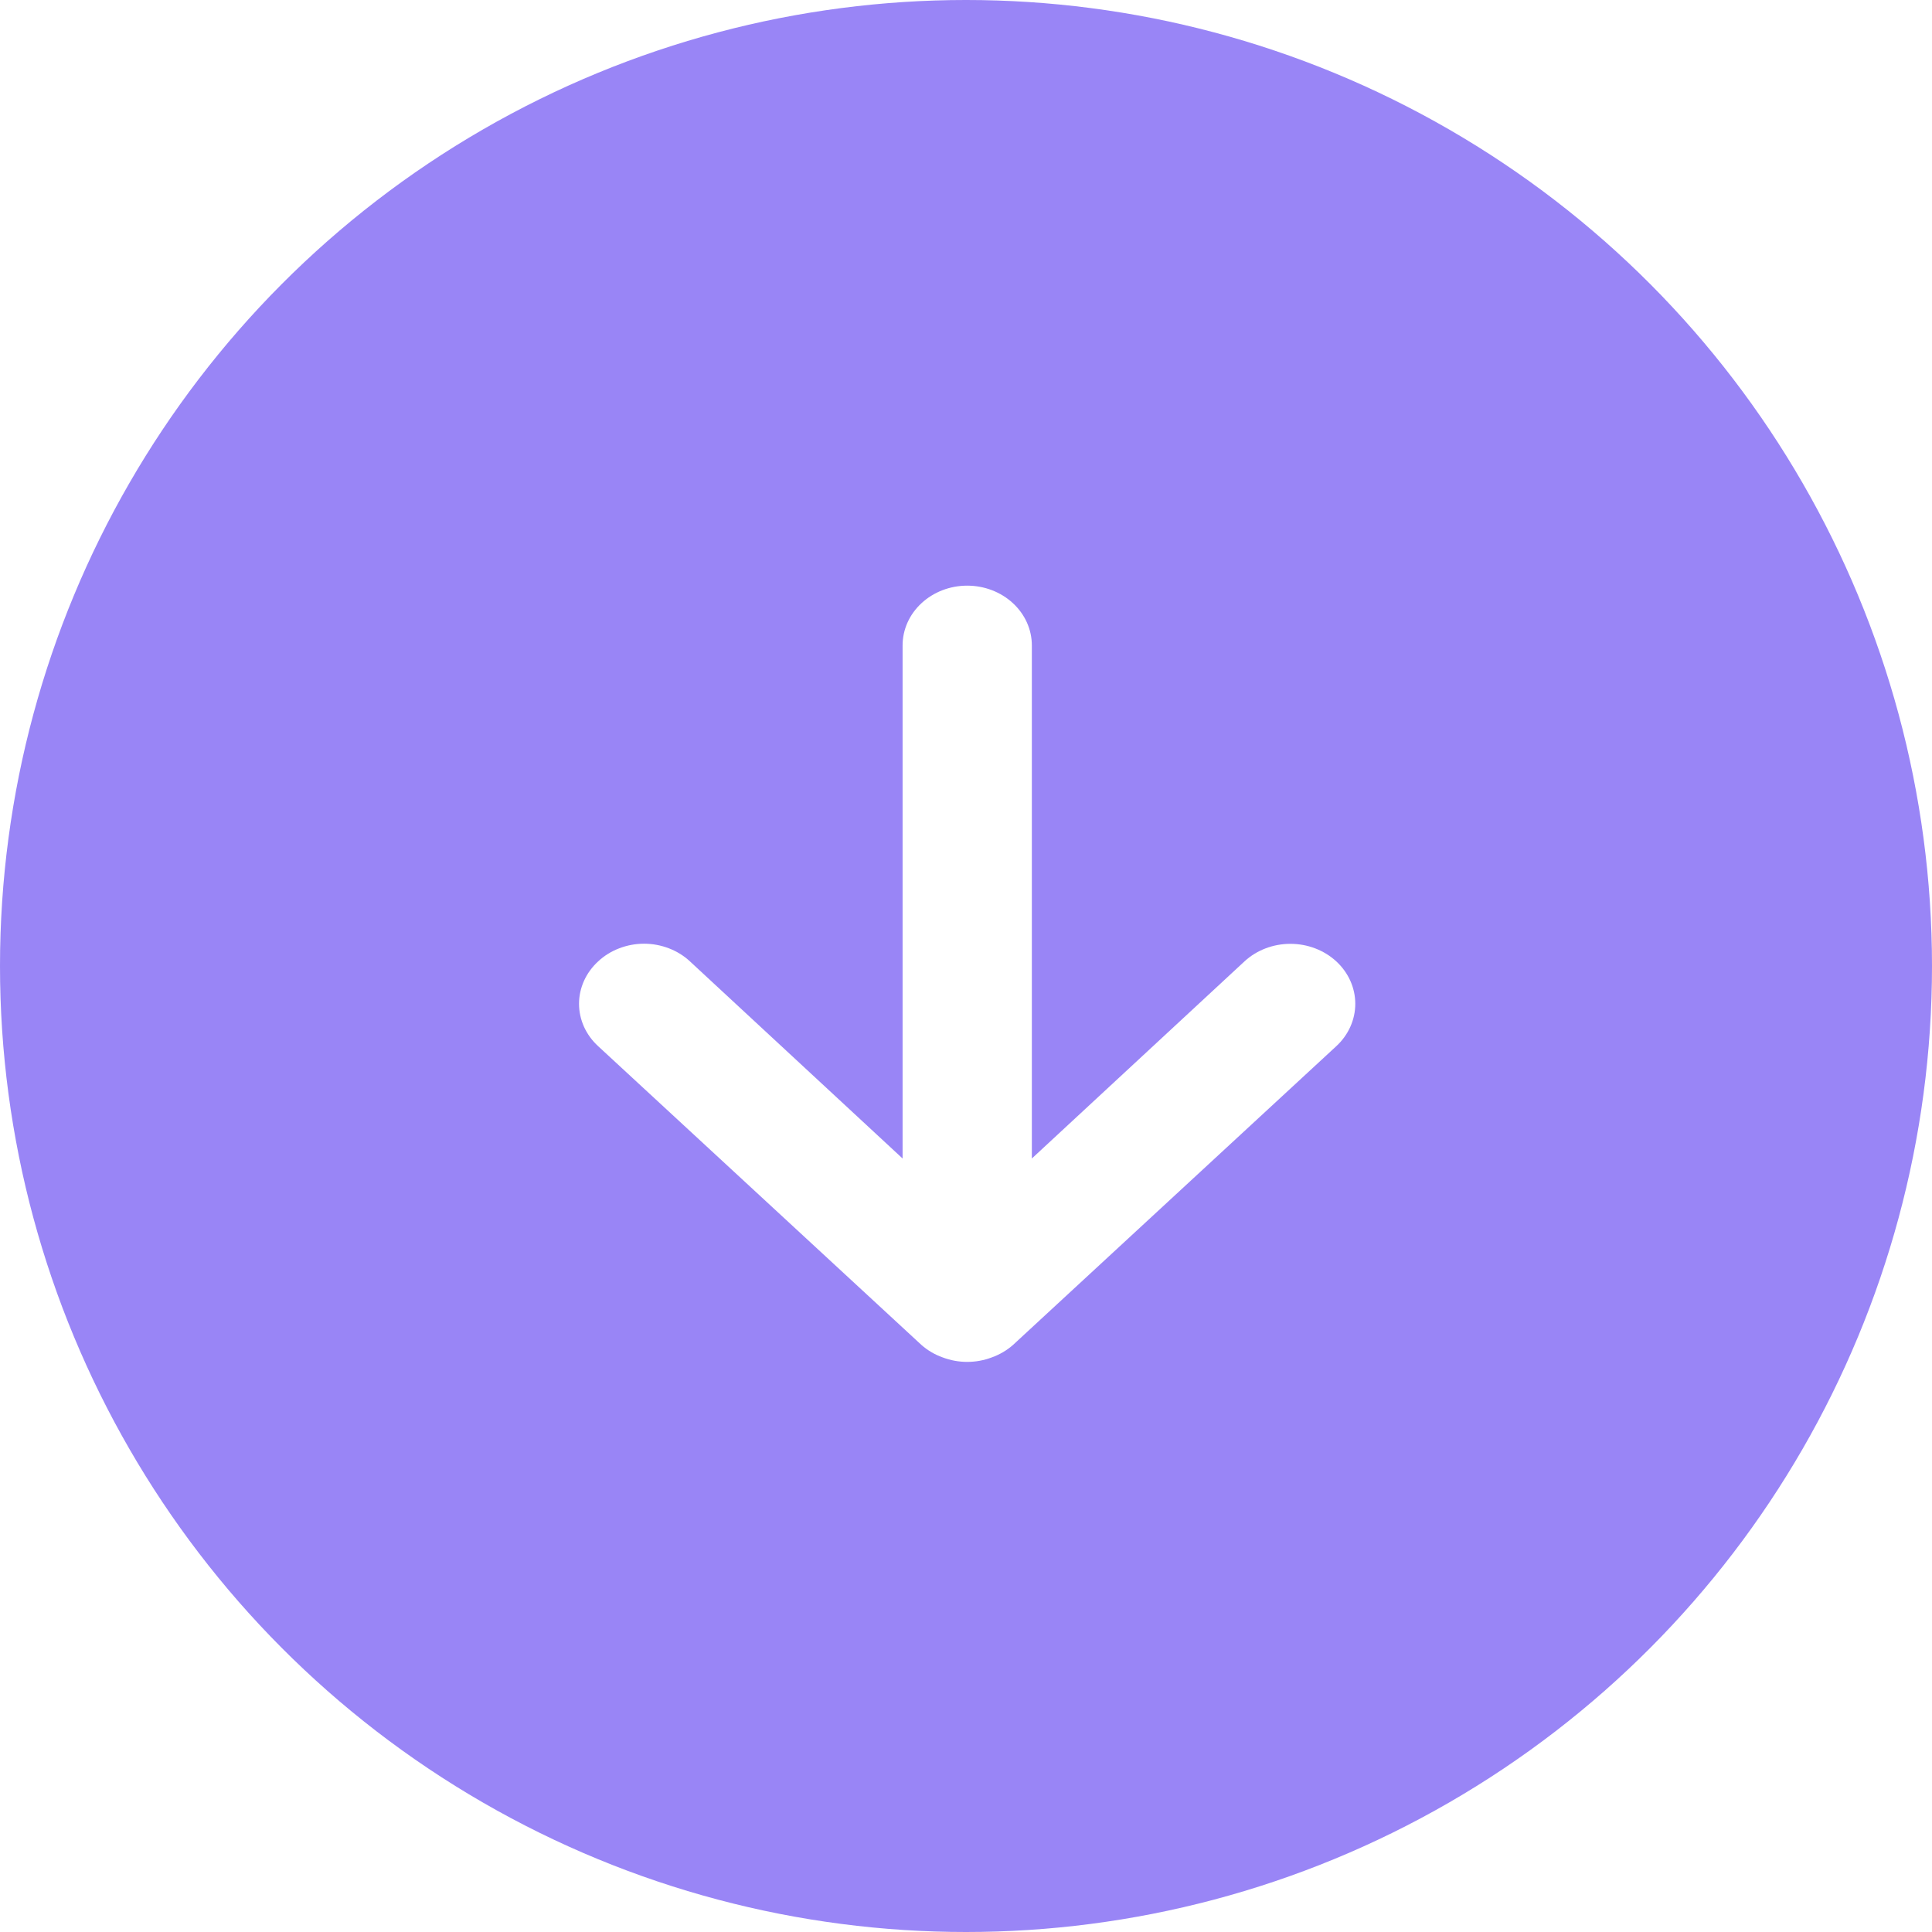<svg width="61" height="61" viewBox="0 0 61 61" fill="none" xmlns="http://www.w3.org/2000/svg">
<g filter="url(#filter0_b_1888_112153)">
<circle cx="30.5" cy="30.5" r="30.5" fill="#5634F0" fill-opacity="0.6"/>
</g>
<path d="M18.886 33.032L29.09 42.462C29.284 42.634 29.512 42.769 29.763 42.858C30.26 43.047 30.817 43.047 31.314 42.858C31.564 42.769 31.793 42.634 31.987 42.462L42.191 33.032C42.381 32.857 42.532 32.648 42.635 32.418C42.738 32.188 42.791 31.942 42.791 31.693C42.791 31.191 42.575 30.709 42.191 30.354C41.807 29.999 41.285 29.8 40.742 29.8C40.199 29.8 39.677 29.999 39.293 30.354L32.579 36.578V20.377C32.579 19.877 32.364 19.397 31.981 19.044C31.599 18.69 31.08 18.491 30.538 18.491C29.997 18.491 29.478 18.69 29.096 19.044C28.713 19.397 28.498 19.877 28.498 20.377V36.578L21.784 30.354C21.594 30.177 21.368 30.037 21.12 29.942C20.871 29.846 20.604 29.796 20.335 29.796C20.066 29.796 19.799 29.846 19.55 29.942C19.301 30.037 19.076 30.177 18.886 30.354C18.695 30.53 18.543 30.738 18.439 30.968C18.336 31.198 18.282 31.444 18.282 31.693C18.282 31.942 18.336 32.189 18.439 32.419C18.543 32.648 18.695 32.857 18.886 33.032Z" fill="white"/>
<defs>
<filter id="filter0_b_1888_112153" x="-149.3" y="-149.3" width="359.6" height="359.6" filterUnits="userSpaceOnUse" color-interpolation-filters="sRGB">
<feFlood flood-opacity="0" result="BackgroundImageFix"/>
<feGaussianBlur in="BackgroundImageFix" stdDeviation="74.65"/>
<feComposite in2="SourceAlpha" operator="in" result="effect1_backgroundBlur_1888_112153"/>
<feBlend mode="normal" in="SourceGraphic" in2="effect1_backgroundBlur_1888_112153" result="shape"/>
</filter>
</defs>
</svg>
